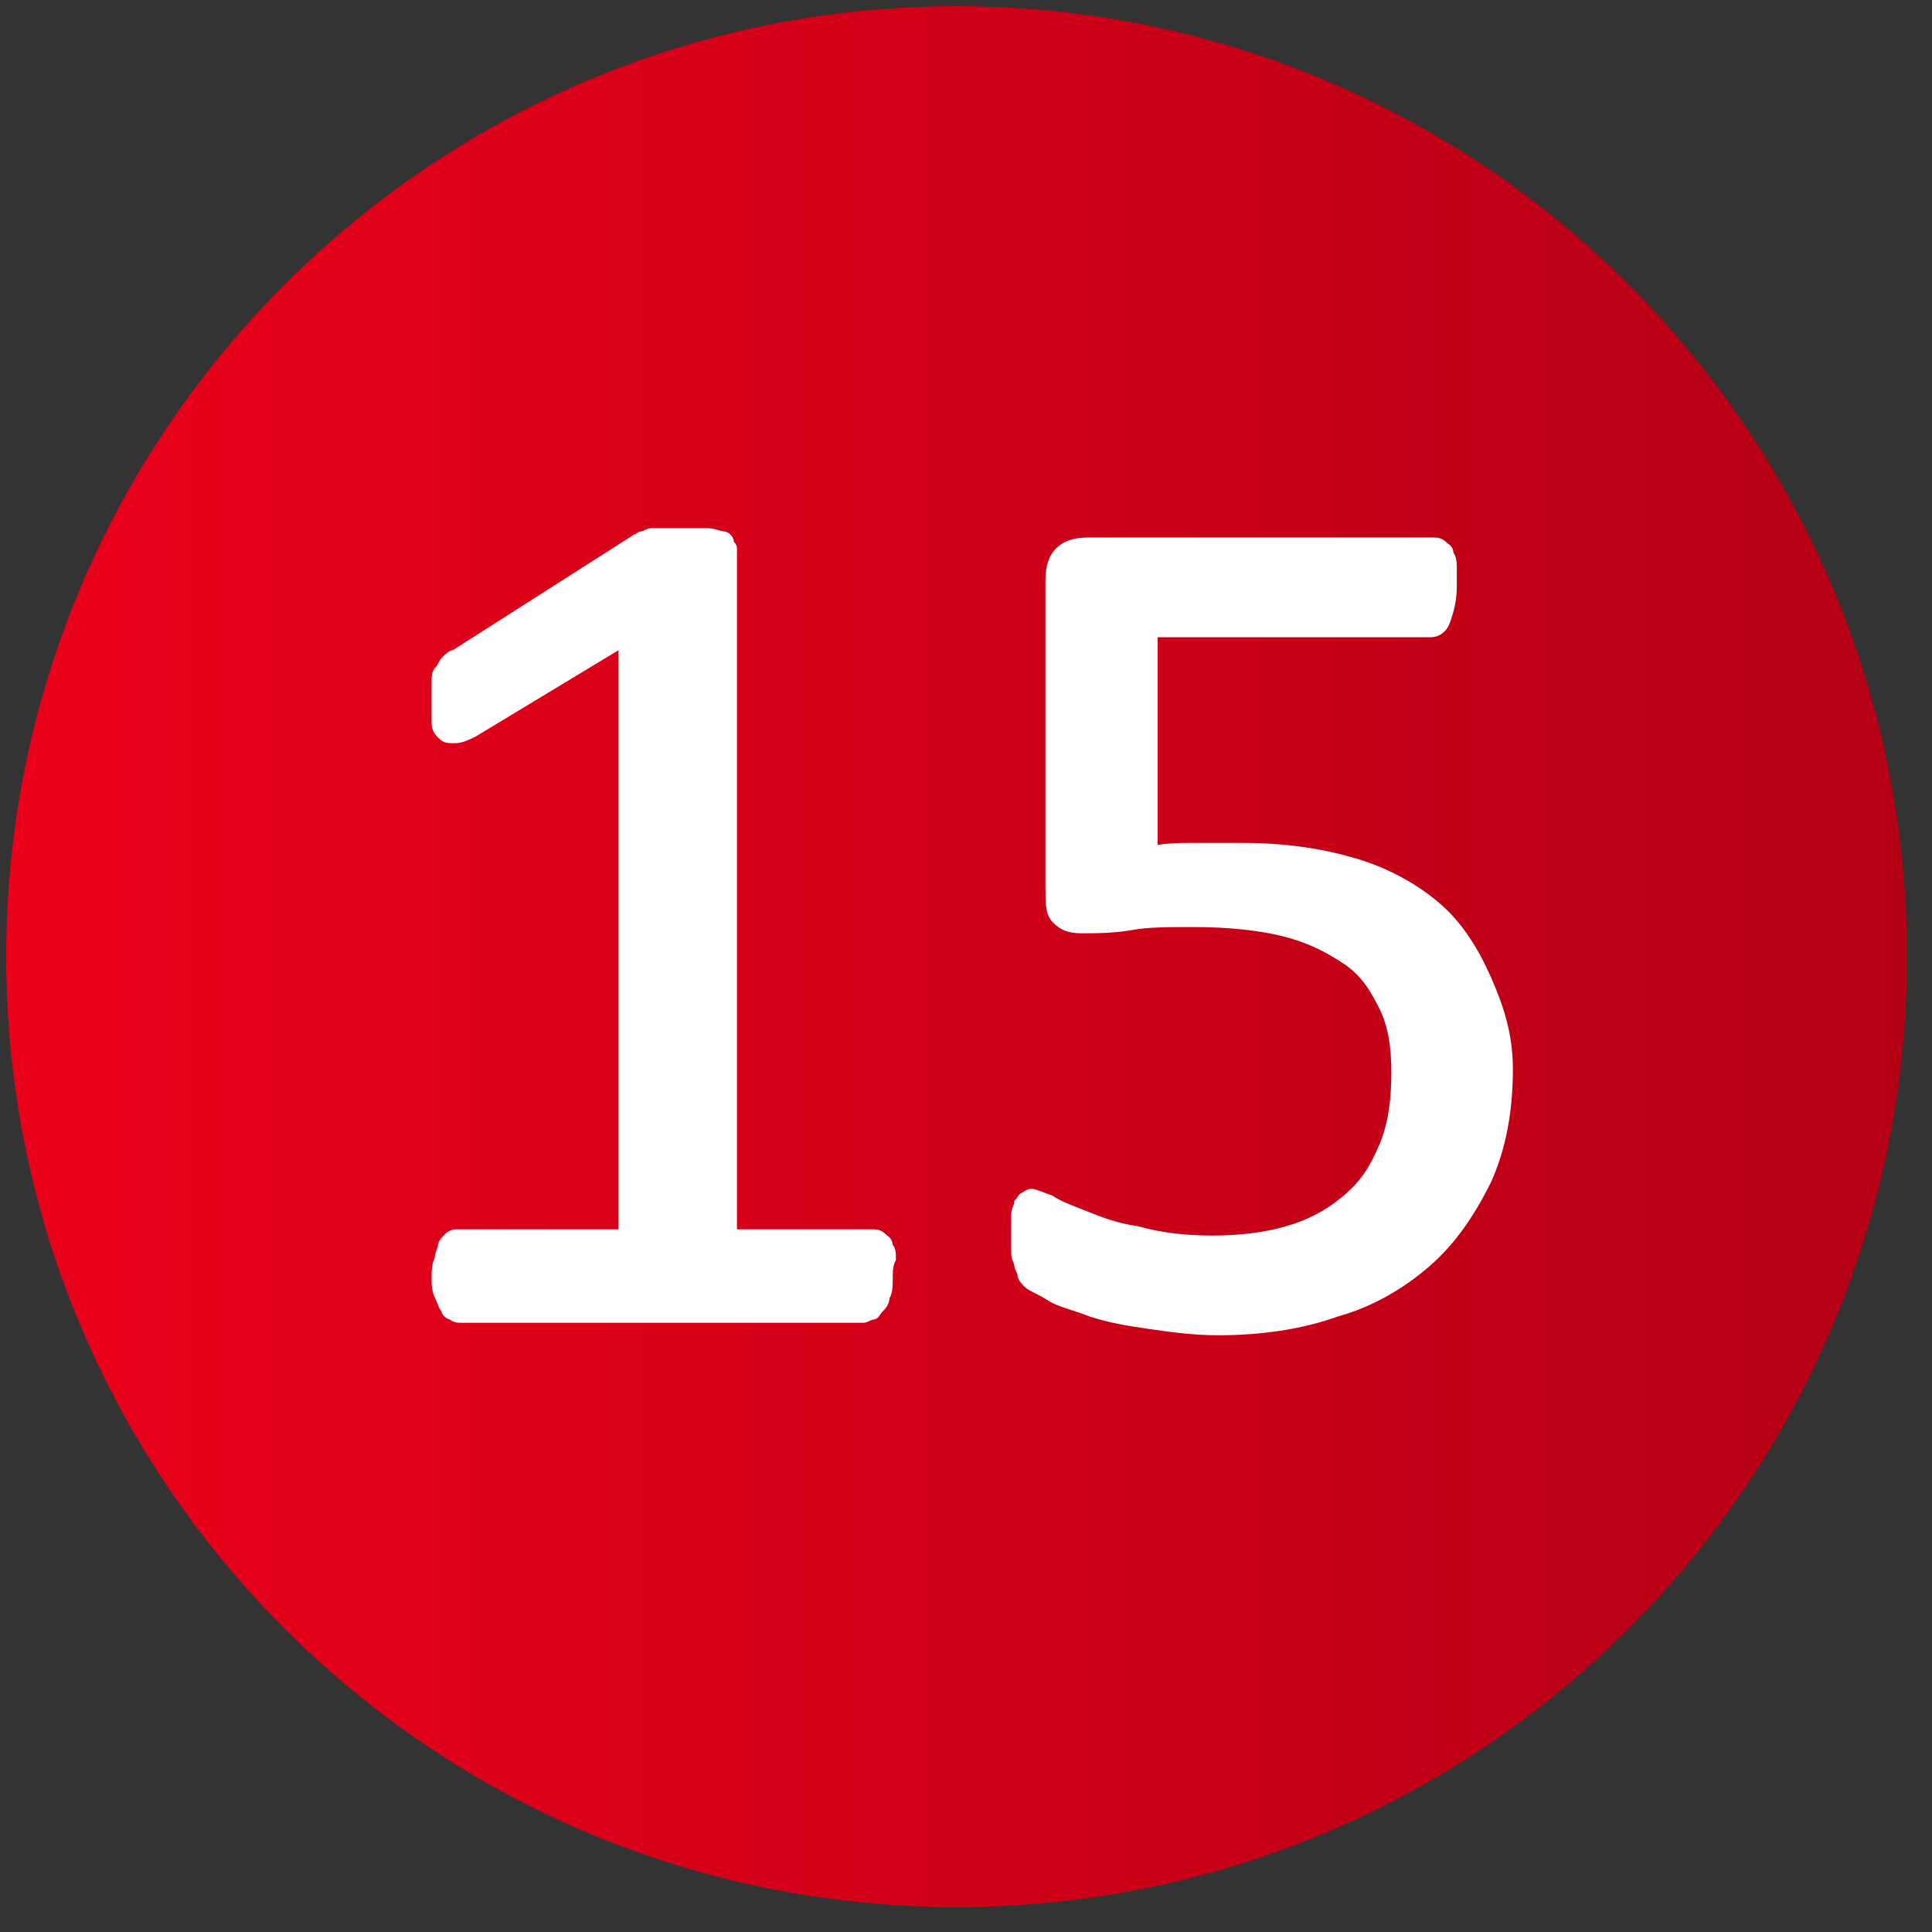 <svg width="62" height="62" viewBox="0 0 62 62" fill="none" xmlns="http://www.w3.org/2000/svg">
<rect x="0" y="0" width="62" height="62" fill="#333333" stroke="none"/>
<path d="M30.7 61.2C47.545 61.2 61.2 47.545 61.2 30.7C61.2 13.855 47.545 0.2 30.7 0.2C13.855 0.2 0.2 13.855 0.2 30.7C0.2 47.545 13.855 61.2 30.7 61.2Z" fill="url(#paint0_linear_102_30)"/>
<path d="M28.5 41C28.5 41.2 28.5 41.5 28.4 41.6C28.4 41.8 28.3 41.9 28.2 42C28.1 42.1 28.1 42.2 28 42.2C27.9 42.2 27.8 42.3 27.7 42.3H14.8C14.7 42.3 14.6 42.3 14.5 42.2C14.4 42.2 14.3 42.1 14.3 42C14.2 41.9 14.2 41.8 14.1 41.6C14 41.4 14 41.2 14 41C14 40.8 14 40.6 14.1 40.4C14.1 40.2 14.2 40.1 14.2 40C14.2 39.9 14.3 39.8 14.4 39.7C14.5 39.6 14.6 39.6 14.7 39.6H20V20.6L15.2 23.5C15 23.6 14.8 23.7 14.6 23.7C14.4 23.7 14.3 23.7 14.2 23.6C14.1 23.5 14 23.4 14 23.2C14 23 14 22.8 14 22.5C14 22.3 14 22.1 14 21.9C14 21.7 14 21.6 14.1 21.5C14.2 21.4 14.2 21.3 14.3 21.2C14.4 21.1 14.5 21 14.6 21L20.4 17.3C20.5 17.3 20.5 17.2 20.6 17.2C20.7 17.2 20.8 17.1 20.9 17.1C21 17.1 21.2 17.1 21.3 17.1C21.5 17.1 21.6 17.1 21.9 17.1C22.2 17.1 22.5 17.1 22.7 17.1C22.9 17.1 23.1 17.2 23.2 17.2C23.3 17.2 23.4 17.3 23.4 17.4C23.4 17.5 23.5 17.5 23.5 17.6V39.6H28C28.1 39.6 28.2 39.6 28.3 39.7C28.4 39.8 28.5 39.8 28.5 40C28.6 40.1 28.6 40.2 28.6 40.4C28.5 40.6 28.5 40.8 28.5 41Z" fill="white" stroke="white" stroke-width="0.3" stroke-miterlimit="10"/>
<path d="M48.4 34.3C48.4 35.6 48.2 36.8 47.7 37.9C47.2 38.9 46.6 39.8 45.8 40.5C45 41.2 44 41.8 42.9 42.1C41.8 42.5 40.5 42.7 39.1 42.7C38.3 42.7 37.6 42.6 36.9 42.5C36.2 42.4 35.6 42.3 35 42.1C34.5 41.9 34 41.8 33.7 41.6C33.4 41.4 33.1 41.3 33 41.2C32.9 41.1 32.8 41 32.8 40.9C32.8 40.8 32.7 40.7 32.7 40.6C32.7 40.5 32.6 40.4 32.6 40.2C32.6 40 32.6 39.8 32.6 39.6C32.6 39.4 32.6 39.2 32.6 39C32.6 38.8 32.7 38.7 32.7 38.6C32.8 38.5 32.8 38.4 32.9 38.4C33 38.3 33.1 38.3 33.1 38.3C33.2 38.3 33.4 38.4 33.7 38.5C34 38.7 34.3 38.8 34.8 39C35.3 39.2 35.8 39.4 36.5 39.5C37.2 39.7 38 39.8 38.9 39.8C39.8 39.8 40.6 39.7 41.3 39.5C42 39.3 42.6 39 43.2 38.5C43.8 38 44.1 37.5 44.4 36.8C44.7 36.1 44.8 35.3 44.8 34.4C44.8 33.6 44.7 32.9 44.4 32.3C44.1 31.7 43.8 31.2 43.2 30.8C42.6 30.4 42 30.1 41.2 29.9C40.4 29.7 39.4 29.6 38.3 29.6C37.5 29.6 36.8 29.6 36.3 29.7C35.7 29.8 35.2 29.8 34.7 29.8C34.3 29.8 34.1 29.7 33.9 29.5C33.7 29.3 33.7 29 33.7 28.5V18.6C33.7 18.2 33.8 17.9 34 17.7C34.2 17.5 34.5 17.4 34.9 17.4H46C46.1 17.4 46.2 17.4 46.3 17.5C46.4 17.6 46.5 17.6 46.5 17.8C46.6 17.9 46.6 18.1 46.6 18.2C46.6 18.4 46.6 18.6 46.6 18.8C46.6 19.3 46.5 19.6 46.4 19.9C46.3 20.2 46.1 20.3 45.9 20.3H37V27.3C37.4 27.2 37.9 27.2 38.3 27.2C38.8 27.2 39.3 27.2 39.9 27.2C41.3 27.2 42.5 27.4 43.5 27.7C44.5 28 45.4 28.5 46.1 29.1C46.8 29.7 47.3 30.5 47.7 31.4C48.1 32.3 48.4 33.2 48.4 34.3Z" fill="white" stroke="white" stroke-width="0.3" stroke-miterlimit="10"/>
<defs>
<linearGradient id="paint0_linear_102_30" x1="0.16" y1="30.659" x2="61.16" y2="30.659" gradientUnits="userSpaceOnUse">
<stop stop-color="#EB001B"/>
<stop offset="1" stop-color="#B40015"/>
</linearGradient>
</defs>
</svg>
